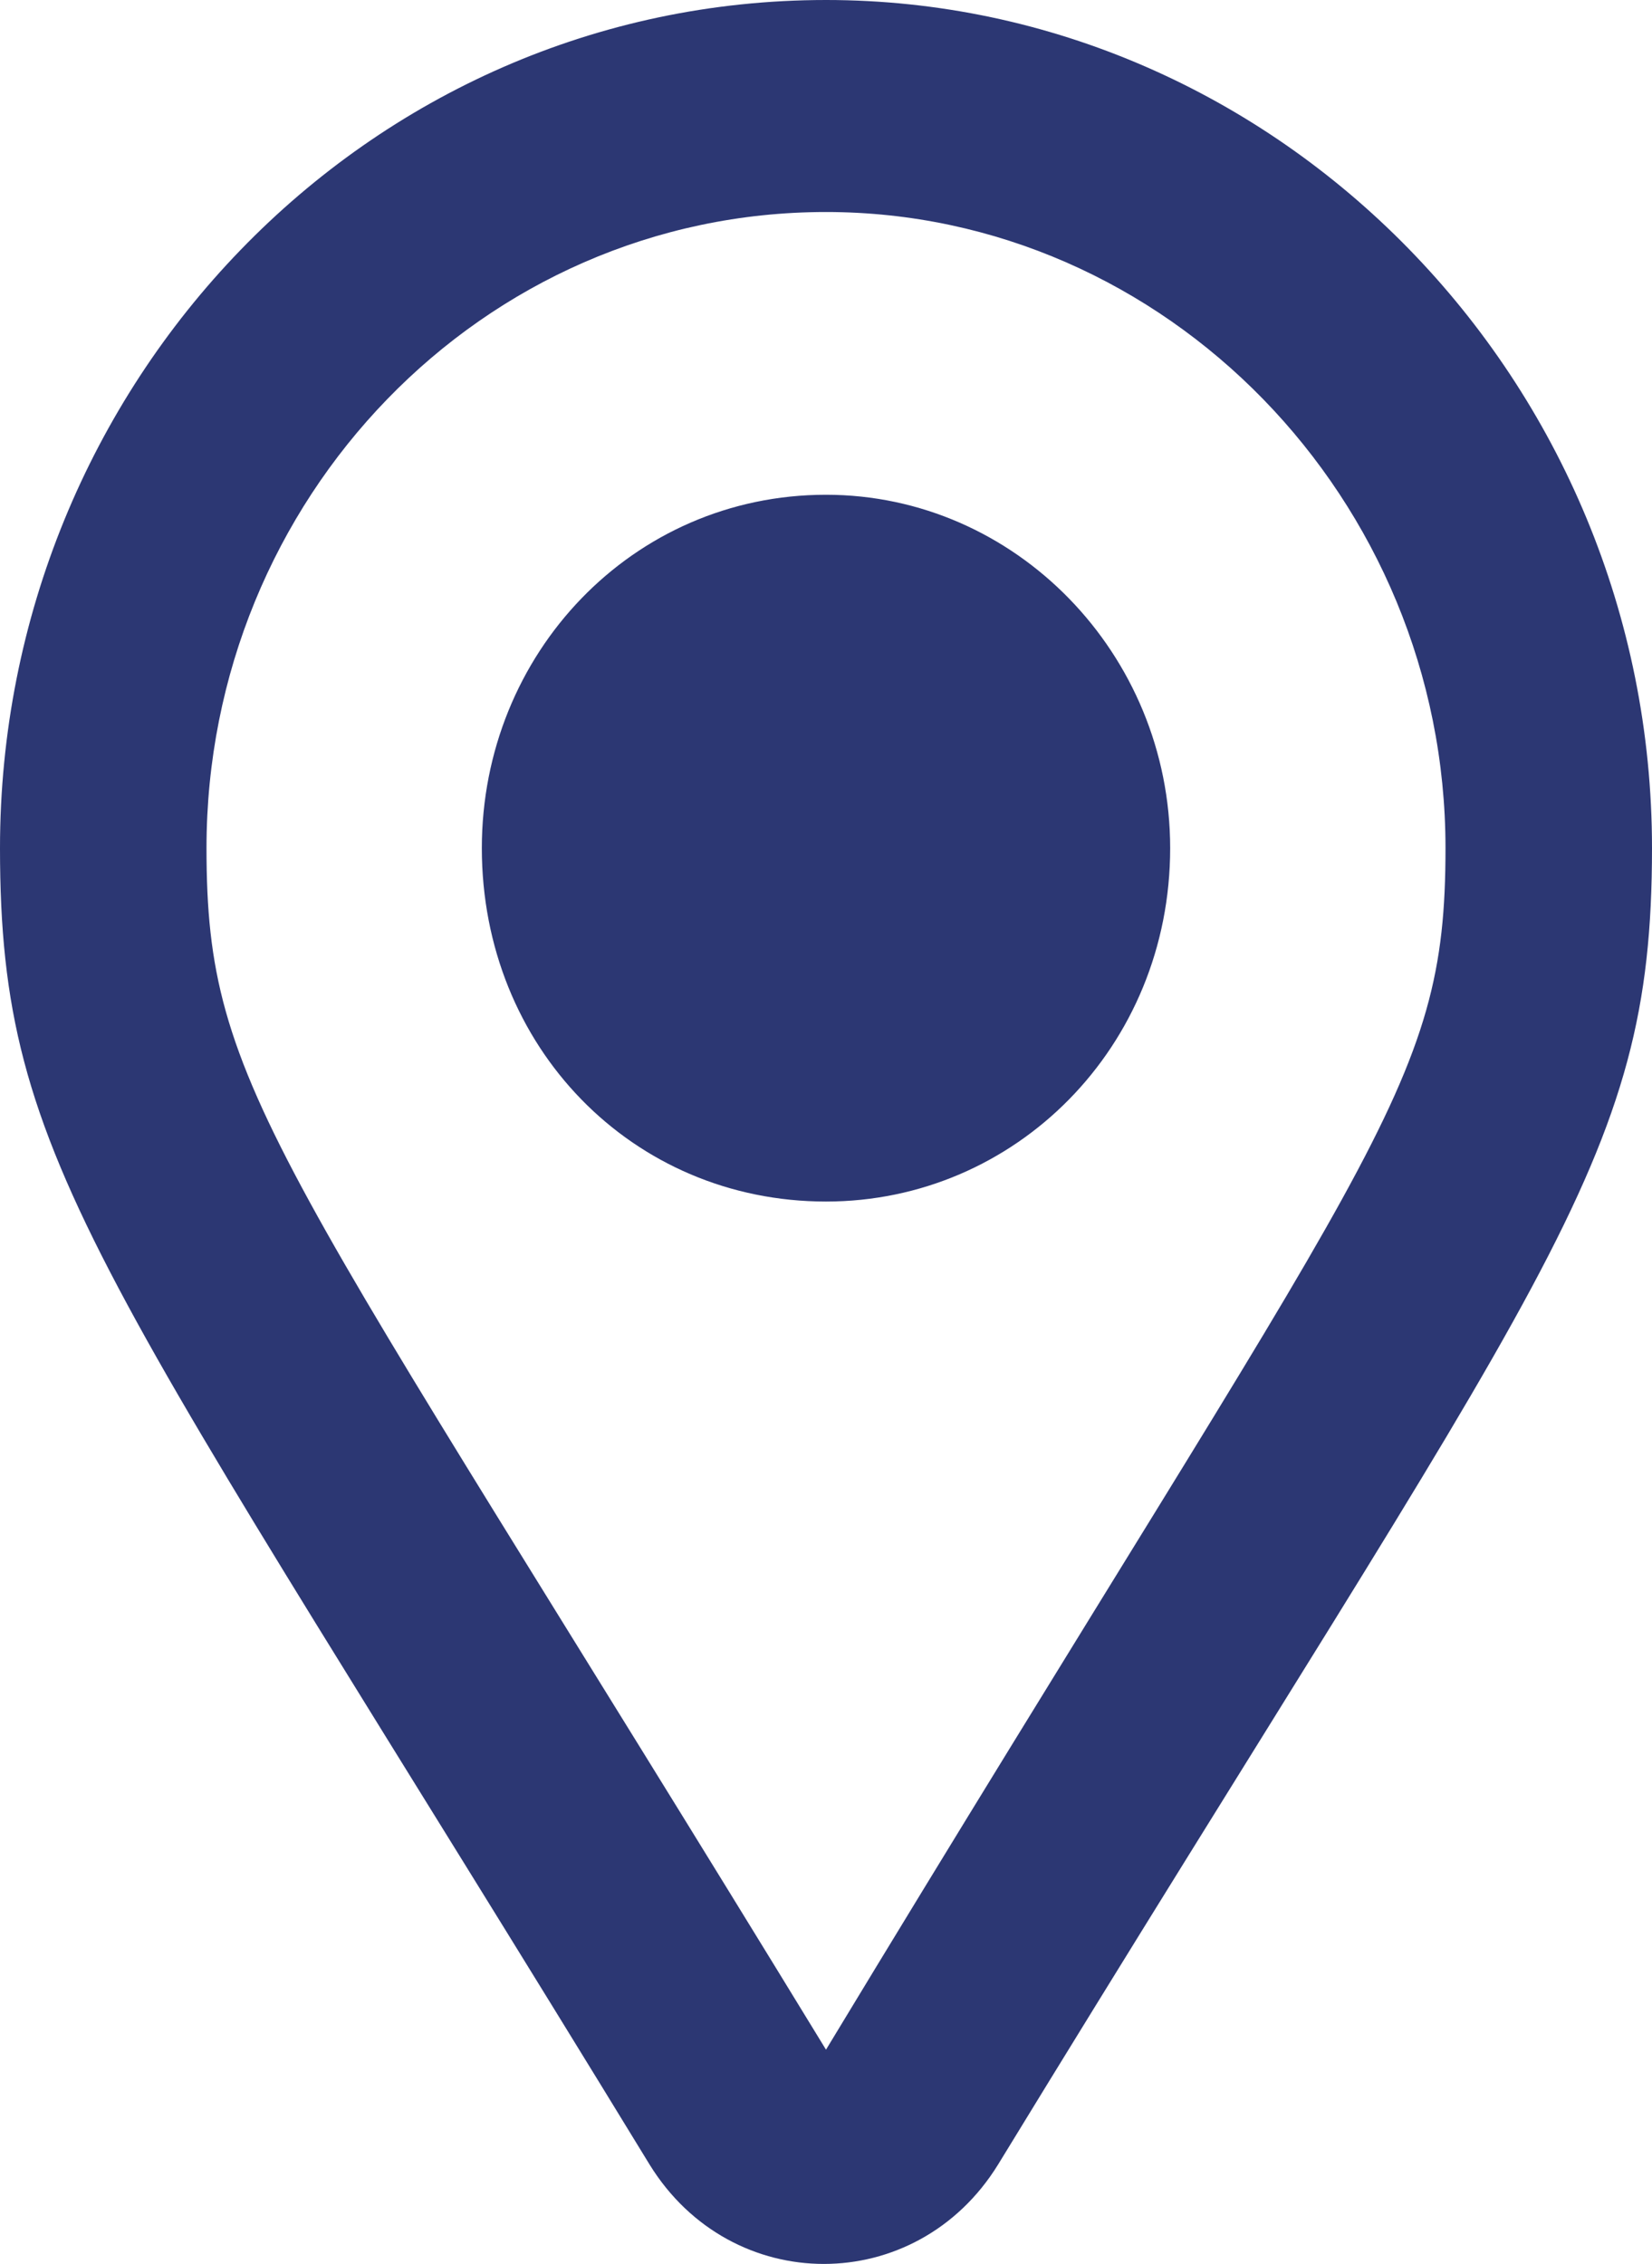 <svg xmlns="http://www.w3.org/2000/svg" width="27" height="37" viewBox="0 0 27 37" fill="none"><path d="M13.5 0C5.977 0 0 6.281 0 13.861C0 19.059 1.617 20.648 10.617 35.376C11.953 37.541 14.977 37.541 16.312 35.376C25.312 20.648 27 19.059 27 13.861C27 6.209 20.883 0 13.5 0ZM13.5 33.498C4.5 18.771 3.375 17.832 3.375 13.861C3.375 8.158 7.875 3.465 13.5 3.465C19.055 3.465 23.625 8.158 23.625 13.861C23.625 17.832 22.5 18.626 13.5 33.498ZM7.875 13.861C7.875 17.11 10.336 19.637 13.5 19.637C16.594 19.637 19.125 17.11 19.125 13.861C19.125 10.685 16.594 8.086 13.5 8.086C10.336 8.086 7.875 10.685 7.875 13.861Z" fill="#2C3773"></path></svg>